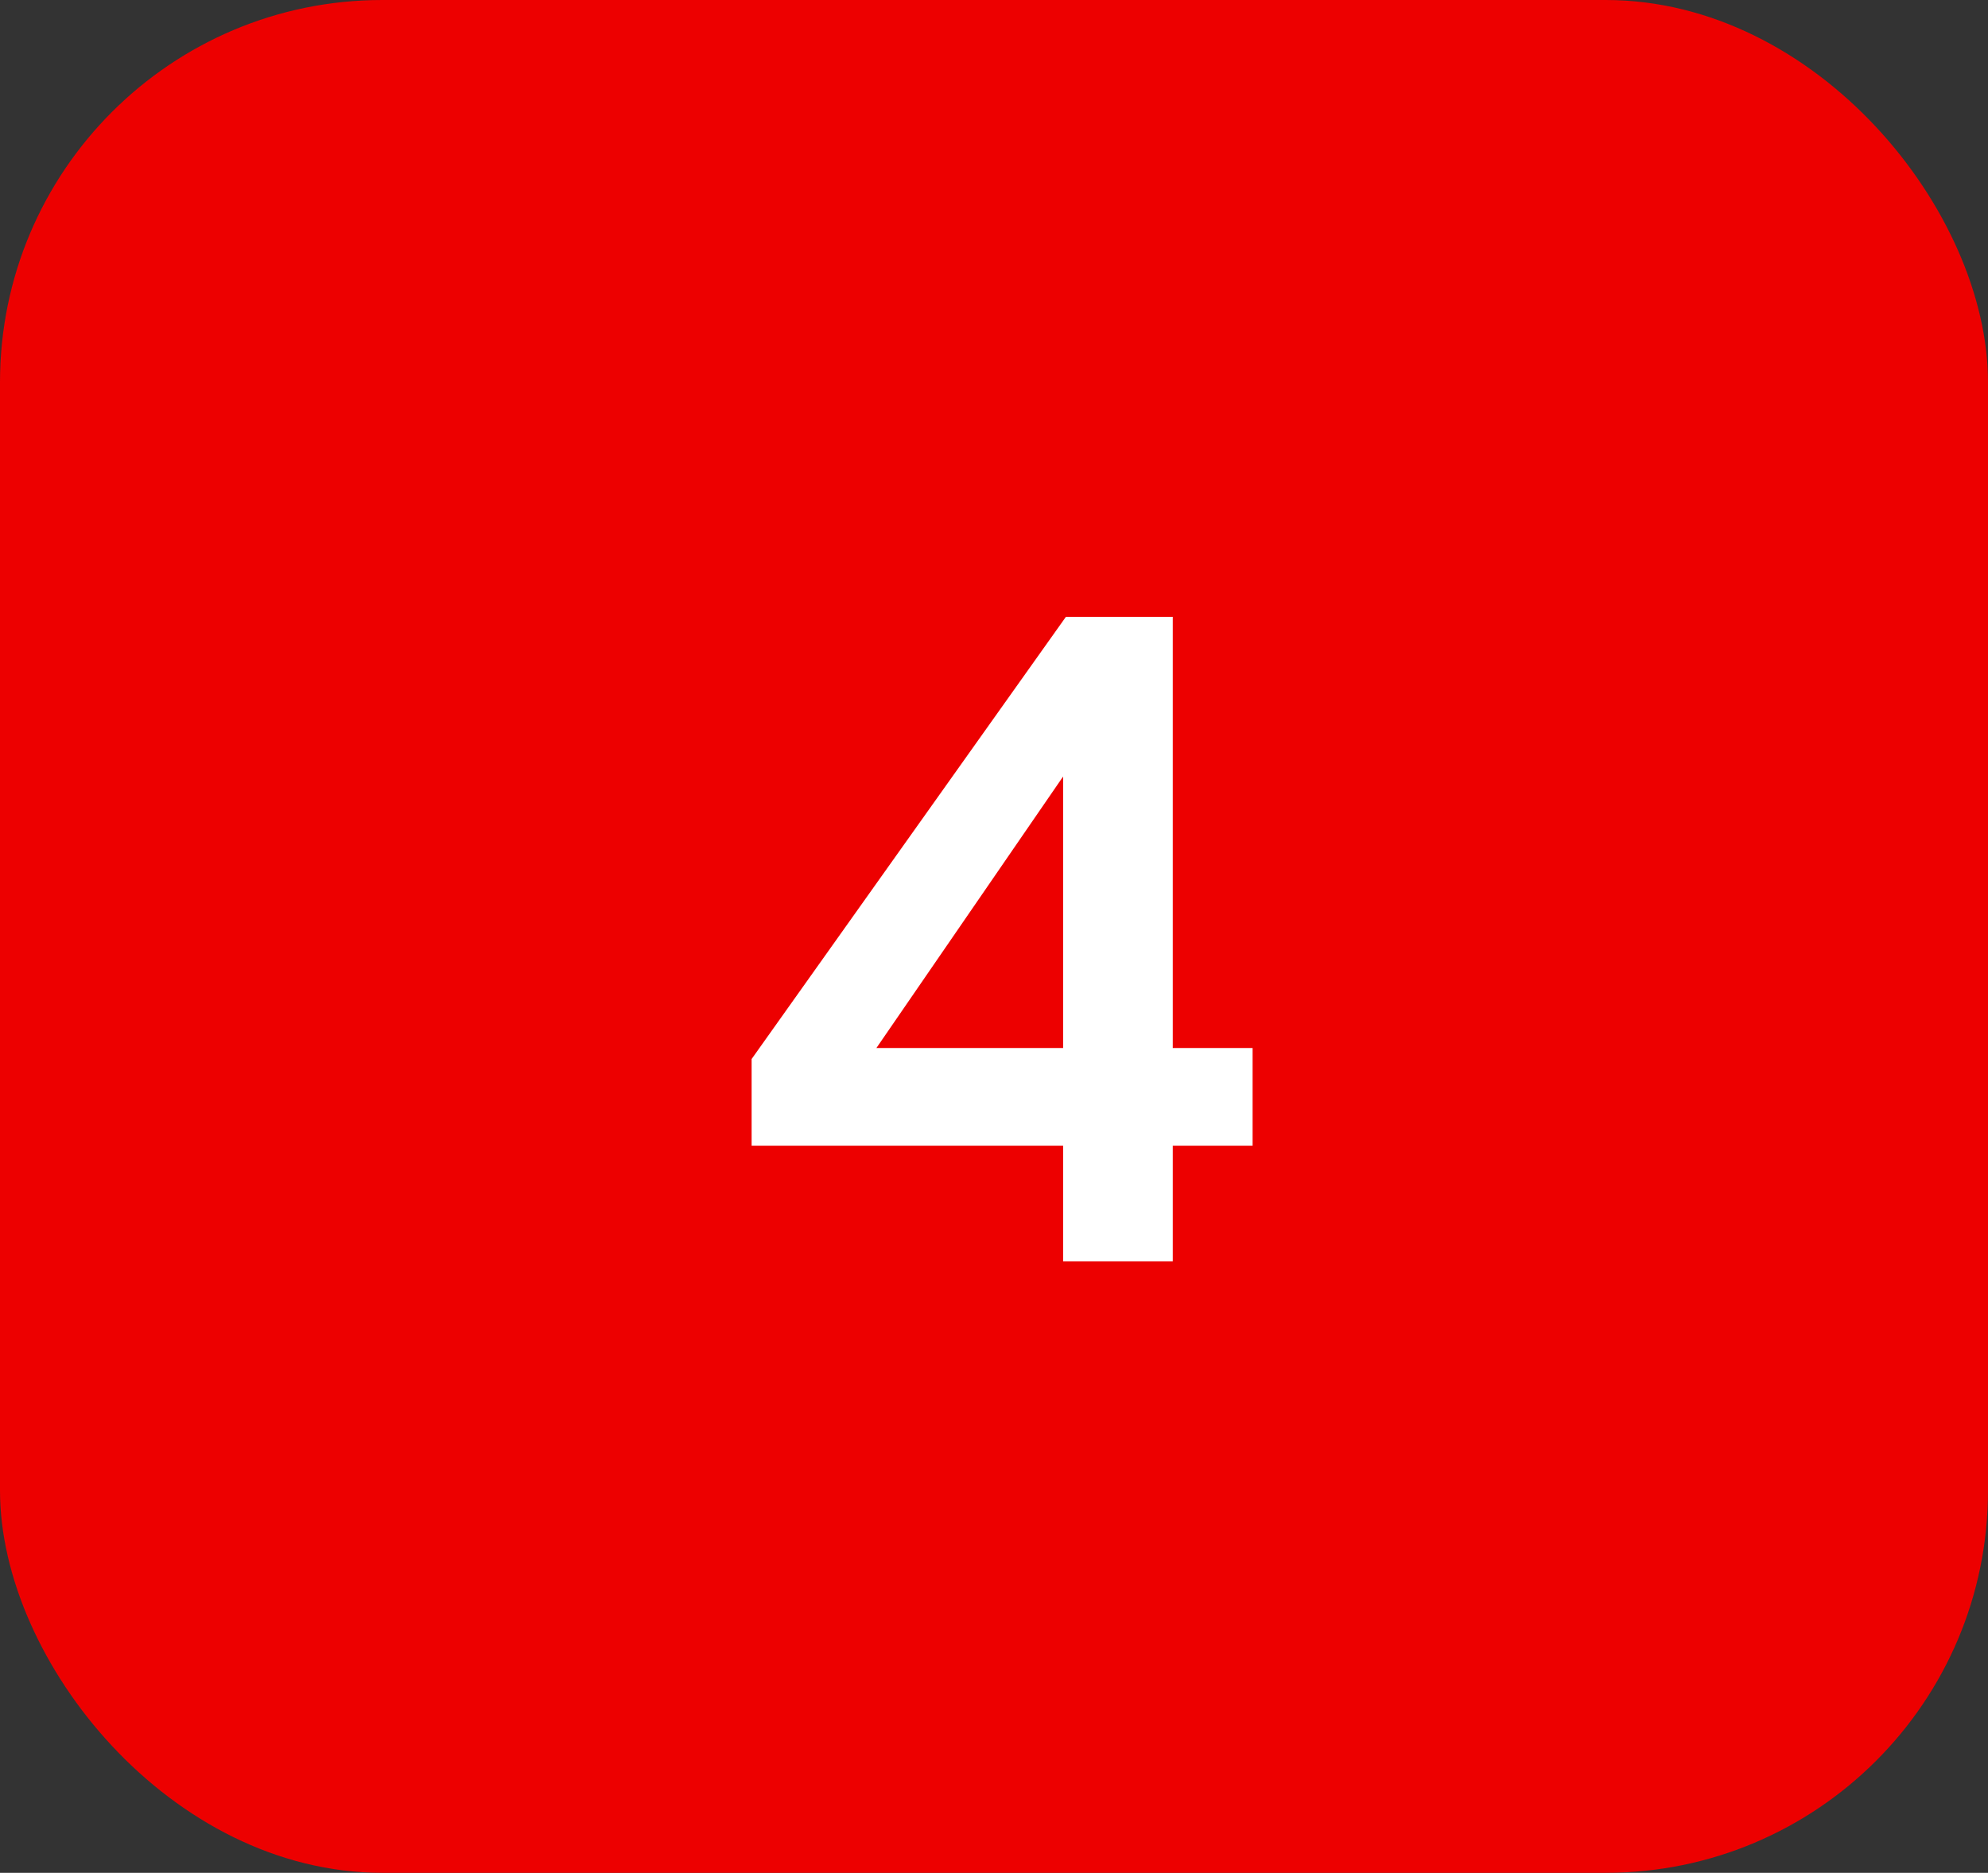 <?xml version="1.0" encoding="UTF-8"?> <svg xmlns="http://www.w3.org/2000/svg" width="52" height="49" viewBox="0 0 52 49" fill="none"><rect x="0" y="0" width="52" height="49" fill="#333333" stroke="none"/><rect width="52" height="49" rx="10" fill="#ED0000"></rect><path d="M27.808 29.976H19.66V27.708L27.88 16.14H30.676V27.42H32.764V29.976H30.676V33H27.808V29.976ZM27.808 27.42V20.316L22.924 27.42H27.808Z" fill="white"></path></svg> 